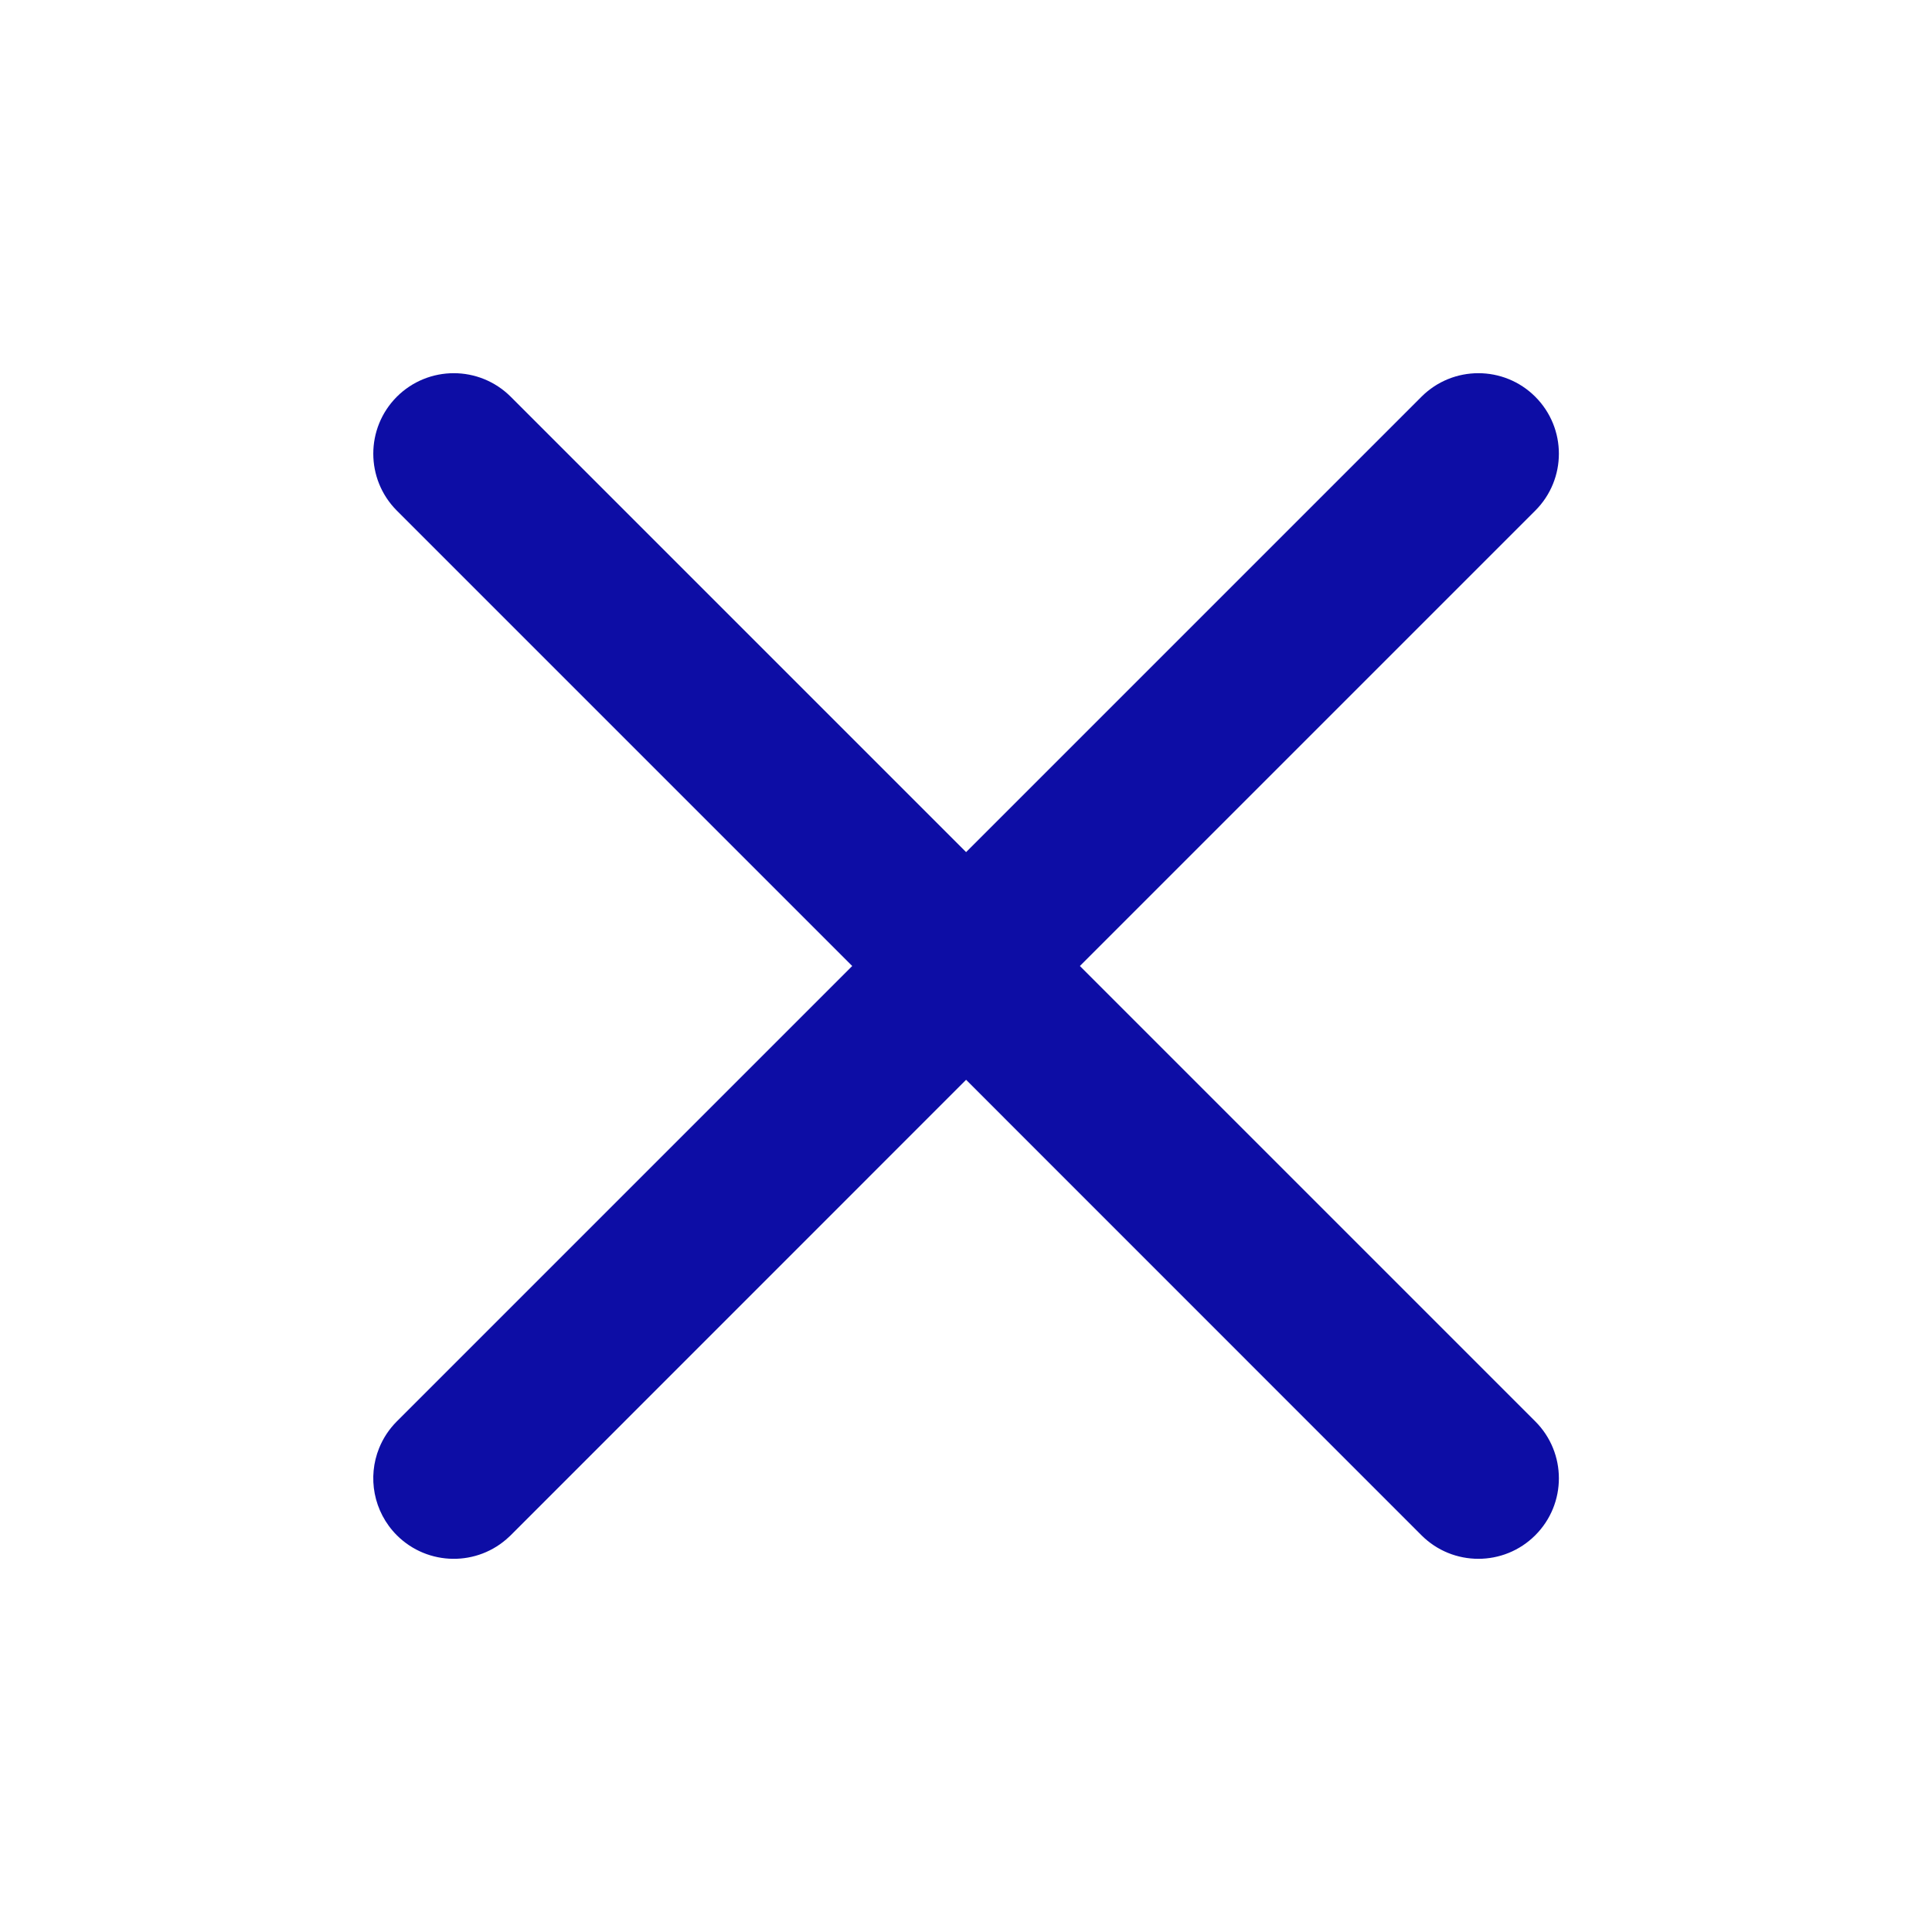 <?xml version="1.0" encoding="UTF-8"?> <svg xmlns="http://www.w3.org/2000/svg" width="20" height="20" viewBox="0 0 20 20" fill="none"><path d="M14.715 4.107C15.04 3.782 15.568 3.782 15.893 4.107C16.219 4.433 16.219 4.96 15.893 5.286L11.179 10L15.893 14.714C16.219 15.04 16.219 15.567 15.893 15.893C15.568 16.218 15.04 16.218 14.715 15.893L10.001 11.178L5.287 15.893C5.282 15.898 5.277 15.902 5.271 15.908C4.945 16.218 4.429 16.213 4.108 15.893C3.864 15.648 3.803 15.29 3.925 14.99C3.966 14.889 4.027 14.795 4.108 14.714L8.822 10L4.108 5.286C3.783 4.96 3.783 4.433 4.108 4.107C4.434 3.782 4.961 3.782 5.287 4.107L10.001 8.821L14.715 4.107Z" fill="#0D0DA5"></path></svg> 